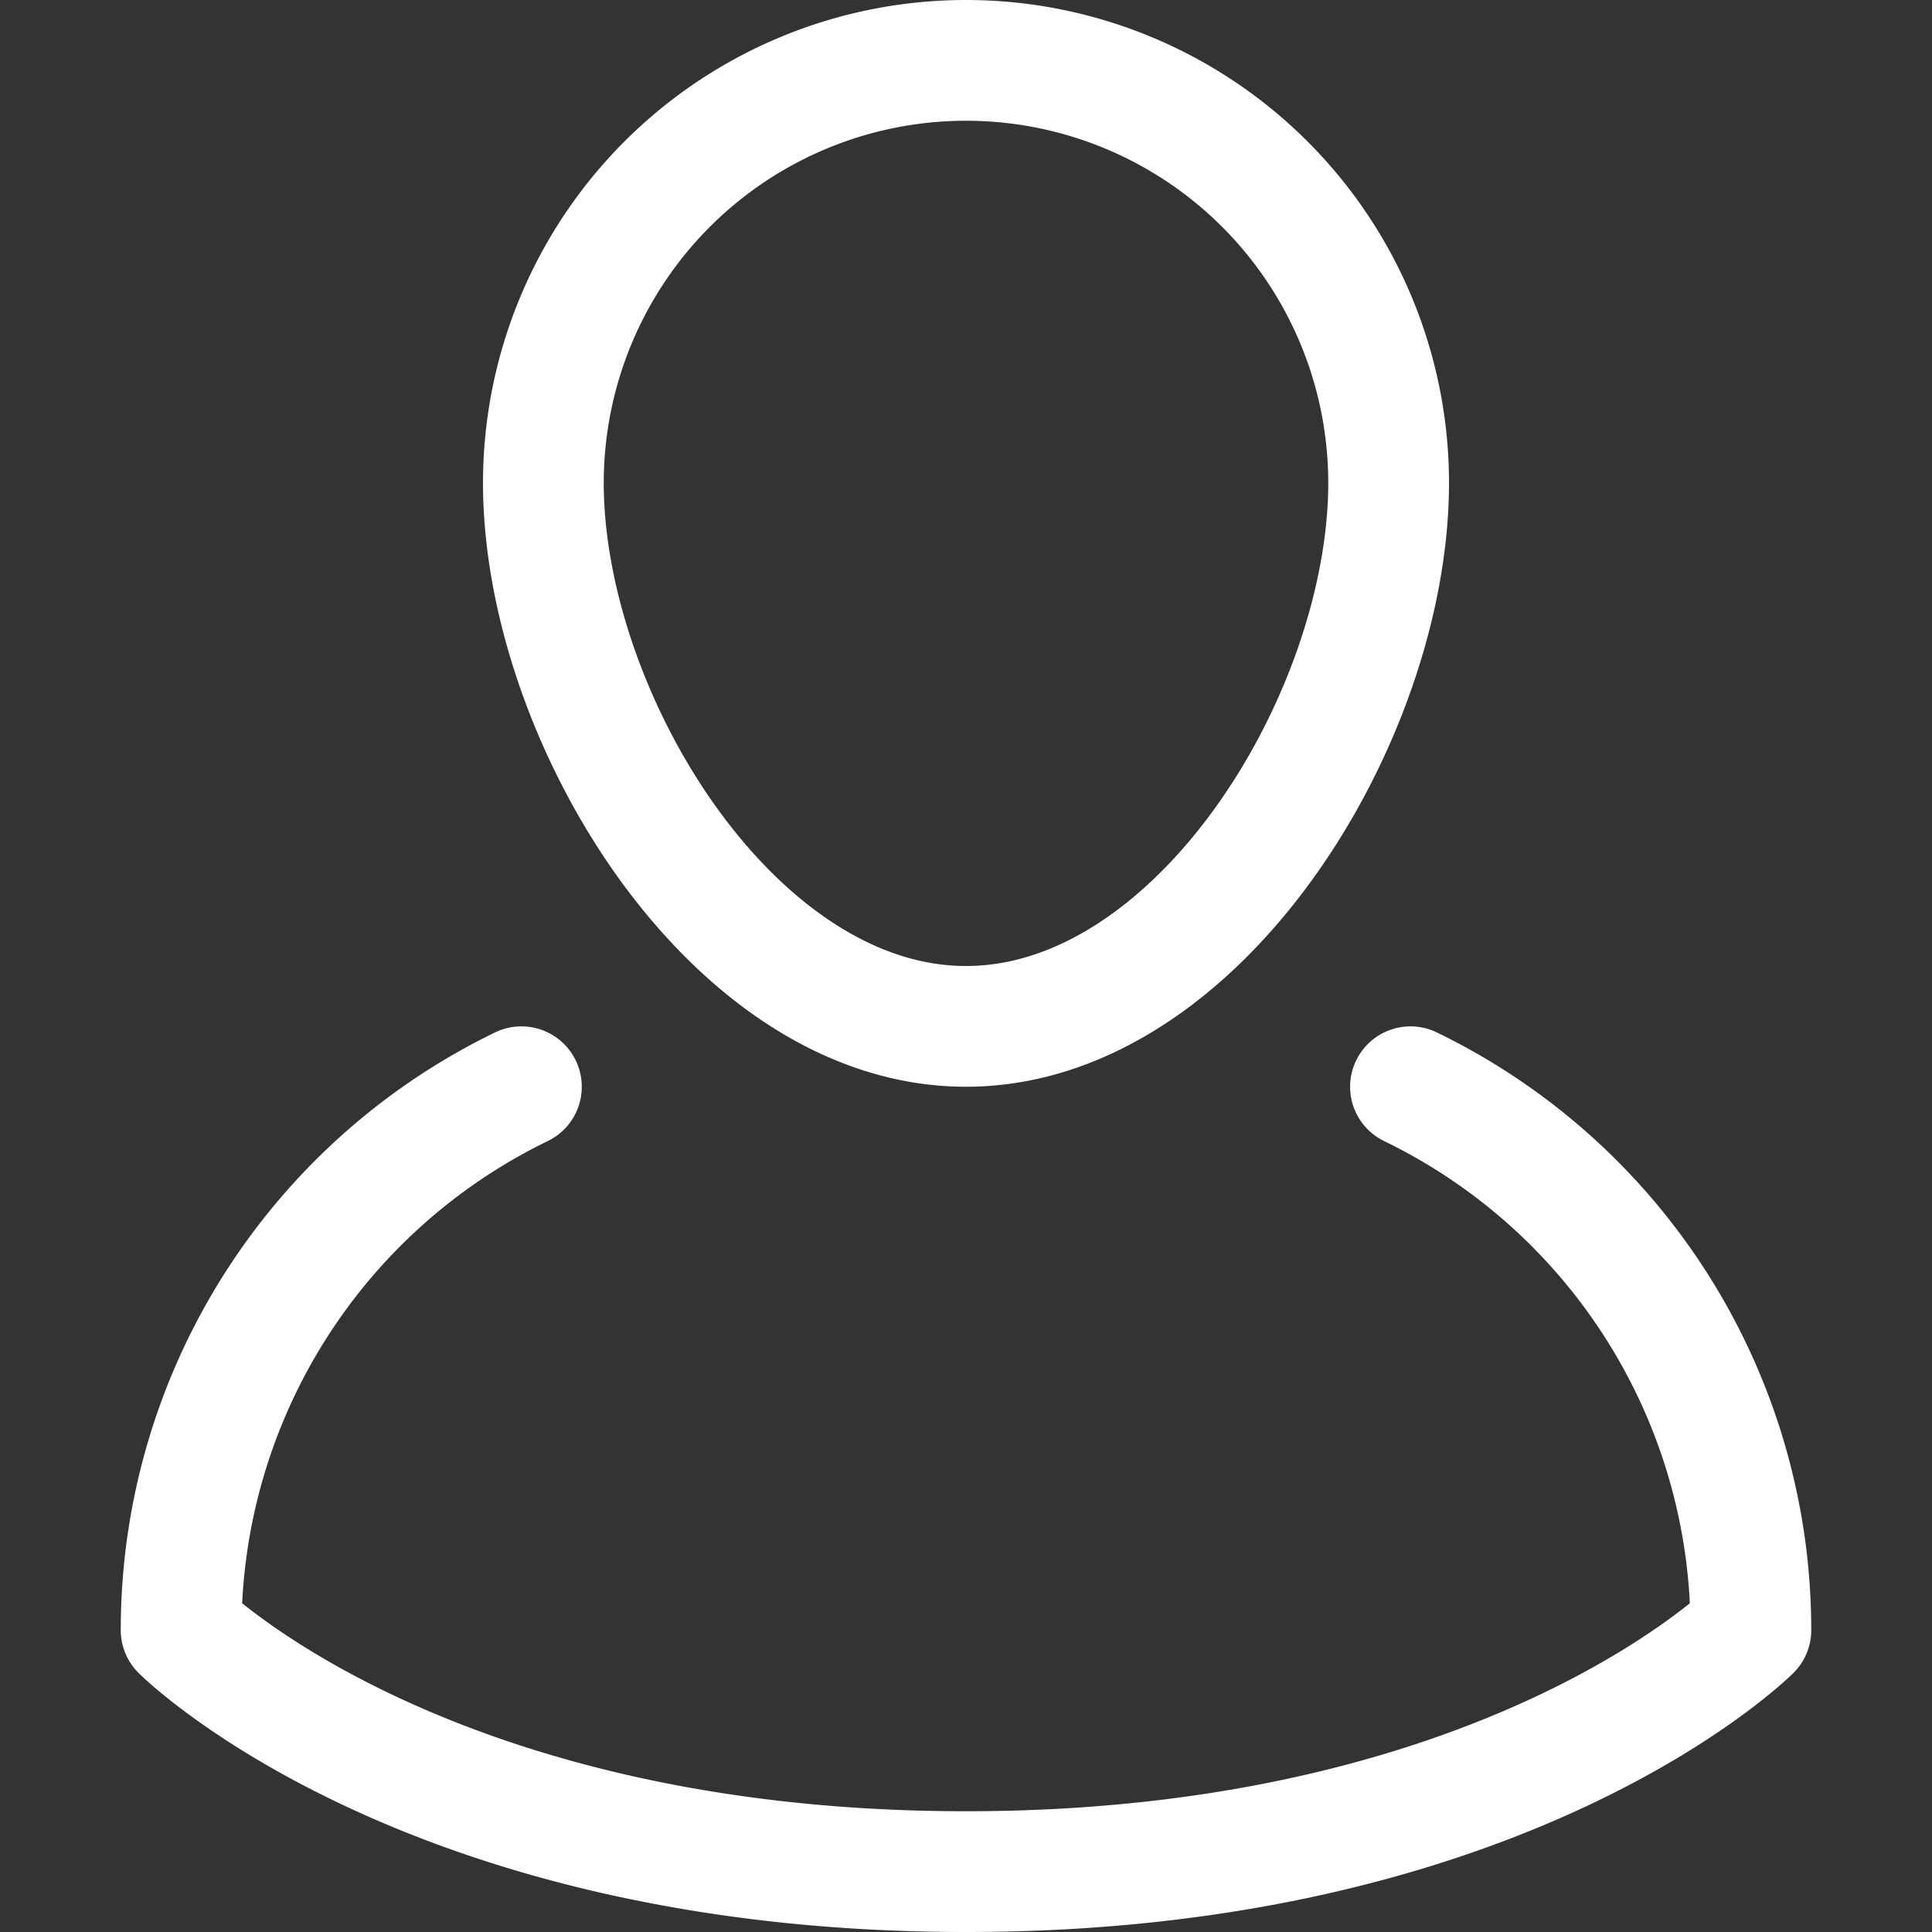 <svg xmlns="http://www.w3.org/2000/svg" viewBox="0 0 16 16" width="16" height="16"><rect x="0" y="0" width="16" height="16" fill="#333333" stroke="none"/><title>single 03</title><g class="nc-icon-wrapper" stroke-width="1" fill="#ffffff" stroke="#ffffff"><path d="M4.318,9A5,5,0,0,0,1.5,13.5h0s2,2,6.5,2,6.5-2,6.5-2h0A5,5,0,0,0,11.681,9" fill="none" stroke-linecap="round" stroke-linejoin="round" data-cap="butt" data-color="color-2"/> <path d="M11.5,4c0,1.933-1.567,4.5-3.5,4.5S4.5,5.933,4.5,4a3.5,3.5,0,0,1,7,0Z" fill="none" stroke="#ffffff" stroke-linecap="round" stroke-linejoin="round" data-cap="butt"/></g></svg>